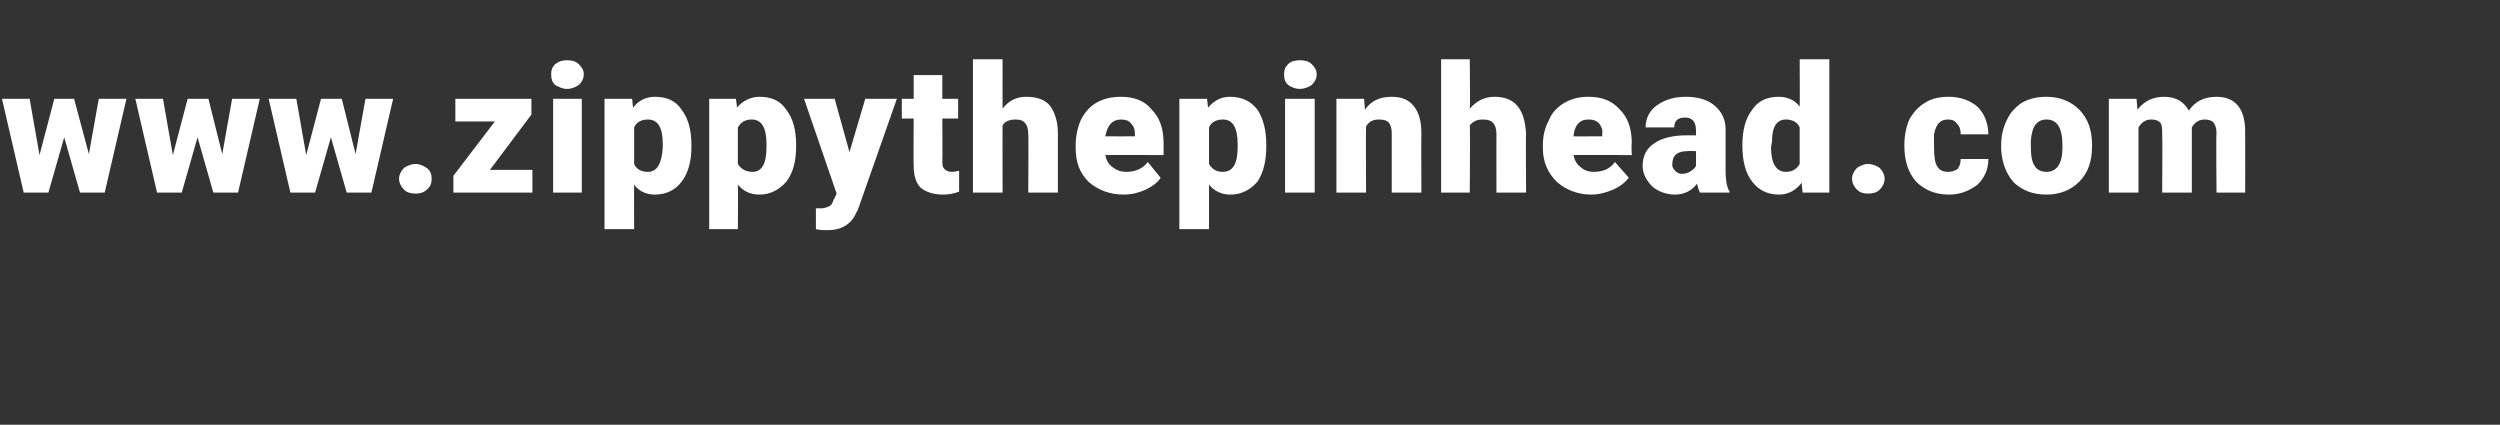 <?xml version="1.0" standalone="no"?><!DOCTYPE svg PUBLIC "-//W3C//DTD SVG 1.1//EN" "http://www.w3.org/Graphics/SVG/1.1/DTD/svg11.dtd"><svg xmlns="http://www.w3.org/2000/svg" version="1.1" width="253.1px" height="43px" viewBox="0 -6 253.1 43" style="top:-6px"><rect x="0" y="-6" width="253.1" height="43" fill="#333333" stroke="none"/><desc>www zippythepinhead com</desc><defs/><g id="Polygon36581"><path d="m9 9.6l1-5.6l2.8 0l-2.2 9.5l-2.5 0l-1.6-5.6l-1.6 5.6l-2.5 0l-2.2-9.5l2.8 0l1 5.7l1.5-5.7l2 0l1.5 5.6zm13.5 0l1-5.6l2.8 0l-2.2 9.5l-2.5 0l-1.6-5.6l-1.6 5.6l-2.5 0l-2.2-9.5l2.8 0l1 5.7l1.5-5.7l2.1 0l1.4 5.6zm13.5 0l1-5.6l2.8 0l-2.2 9.5l-2.5 0l-1.6-5.6l-1.6 5.6l-2.5 0l-2.2-9.5l2.8 0l1 5.7l1.5-5.7l2.1 0l1.4 5.6zm6.1 1c.4 0 .8.2 1.1.4c.4.3.5.7.5 1.1c0 .4-.1.8-.5 1.1c-.3.3-.7.4-1.1.4c-.5 0-.9-.1-1.2-.4c-.3-.3-.5-.7-.5-1.1c0-.4.2-.8.5-1.1c.3-.2.7-.4 1.2-.4zm7.5.6l4.3 0l0 2.3l-8 0l0-1.7l4.2-5.5l-4 0l0-2.3l7.7 0l0 1.6l-4.2 5.6zm9.3 2.3l-2.9 0l0-9.5l2.9 0l0 9.5zm-3.1-12c0-.4.1-.7.4-1c.4-.3.7-.4 1.2-.4c.5 0 .9.1 1.2.4c.3.3.5.6.5 1c0 .5-.2.8-.5 1.1c-.3.2-.7.4-1.2.4c-.5 0-.8-.2-1.2-.4c-.3-.3-.4-.6-.4-1.1zm14.2 7.3c0 1.5-.3 2.7-1 3.6c-.6.8-1.5 1.3-2.7 1.3c-.8 0-1.6-.3-2.1-1c-.02.02 0 4.5 0 4.5l-3 0l0-13.2l2.8 0c0 0 .07.87.1.9c.5-.7 1.3-1.1 2.2-1.1c1.2 0 2.1.4 2.7 1.3c.7.9 1 2.1 1 3.6c0 0 0 .1 0 .1zm-2.9-.2c0-1.7-.5-2.5-1.5-2.5c-.7 0-1.2.3-1.4.8c0 0 0 3.7 0 3.7c.2.5.7.8 1.4.8c.9 0 1.4-.8 1.5-2.5c0 0 0-.3 0-.3zm13.5.2c0 1.5-.3 2.7-1 3.6c-.7.8-1.6 1.3-2.7 1.3c-.9 0-1.6-.3-2.2-1c.04.02 0 4.5 0 4.5l-2.9 0l0-13.2l2.7 0c0 0 .14.87.1.9c.6-.7 1.4-1.1 2.3-1.1c1.2 0 2.1.4 2.7 1.3c.7.9 1 2.1 1 3.6c0 0 0 .1 0 .1zm-3-.2c0-1.7-.5-2.5-1.5-2.5c-.7 0-1.1.3-1.4.8c0 0 0 3.7 0 3.7c.3.5.8.8 1.5.8c.9 0 1.4-.8 1.4-2.5c0 0 0-.3 0-.3zm8.4.8l1.6-5.4l3.2 0l-3.9 11.1c0 0-.16.4-.2.4c-.5 1.2-1.5 1.8-2.9 1.8c-.4 0-.8 0-1.2-.1c0-.03 0-2.1 0-2.1c0 0 .39-.04.4 0c.4 0 .7-.1.9-.2c.3-.1.4-.4.5-.7c.03.03.3-.6.3-.6l-3.3-9.6l3.1 0l1.5 5.4zm9.4-7.8l0 2.4l1.6 0l0 2l-1.6 0c0 0 .03 4.4 0 4.4c0 .4.1.6.2.7c.2.2.4.3.8.3c.3 0 .5-.1.7-.1c0 0 0 2.1 0 2.1c-.5.2-1.1.3-1.6.3c-1.1 0-1.8-.3-2.3-.7c-.5-.5-.7-1.3-.7-2.2c-.03-.03 0-4.8 0-4.8l-1.2 0l0-2l1.2 0l0-2.4l2.9 0zm6.1 3.4c.6-.8 1.4-1.2 2.4-1.2c1.1 0 1.9.3 2.4.9c.5.7.8 1.6.8 2.8c.01 0 0 6 0 6l-3 0c0 0 .04-5.93 0-5.9c0-.5-.1-.9-.3-1.1c-.2-.3-.5-.4-1-.4c-.6 0-1.1.2-1.3.6c-.01-.02 0 6.8 0 6.8l-3 0l0-13.5l3 0c0 0-.01 5.01 0 5zm12.3 8.7c-1.5 0-2.7-.5-3.6-1.3c-.9-.9-1.3-2-1.3-3.4c0 0 0-.3 0-.3c0-.9.2-1.8.5-2.5c.4-.8.9-1.4 1.6-1.8c.7-.4 1.5-.6 2.5-.6c1.3 0 2.4.4 3.1 1.3c.8.8 1.2 1.9 1.2 3.4c0 .03 0 1.2 0 1.2c0 0-5.89-.02-5.9 0c.1.5.3.9.7 1.2c.4.3.8.5 1.4.5c.9 0 1.7-.3 2.2-1c0 0 1.3 1.6 1.3 1.6c-.3.5-.9.9-1.5 1.2c-.7.3-1.4.5-2.2.5zm-.3-7.6c-.9 0-1.4.6-1.6 1.7c.01.02 3 0 3 0c0 0 0-.21 0-.2c0-.5-.1-.8-.4-1.1c-.2-.3-.6-.4-1-.4zm14.7 2.7c0 1.5-.3 2.7-.9 3.6c-.7.8-1.6 1.3-2.7 1.3c-.9 0-1.6-.3-2.2-1c0 .02 0 4.5 0 4.5l-3 0l0-13.2l2.8 0c0 0 .1.87.1.9c.6-.7 1.3-1.1 2.2-1.1c1.2 0 2.1.4 2.8 1.3c.6.9.9 2.1.9 3.6c0 0 0 .1 0 .1zm-2.9-.2c0-1.7-.5-2.5-1.5-2.5c-.7 0-1.2.3-1.4.8c0 0 0 3.7 0 3.7c.3.5.7.8 1.4.8c1 0 1.5-.8 1.5-2.5c0 0 0-.3 0-.3zm7.8 4.9l-3 0l0-9.5l3 0l0 9.5zm-3.1-12c0-.4.1-.7.4-1c.3-.3.7-.4 1.2-.4c.5 0 .9.1 1.2.4c.3.3.5.6.5 1c0 .5-.2.8-.5 1.1c-.3.2-.7.4-1.2.4c-.5 0-.9-.2-1.2-.4c-.3-.3-.4-.6-.4-1.1zm8.1 2.5c0 0 .08 1.11.1 1.1c.6-.9 1.5-1.3 2.7-1.3c1 0 1.7.3 2.2.9c.5.6.8 1.5.8 2.7c-.02-.03 0 6.1 0 6.1l-3 0c0 0 .01-6 0-6c0-.5-.1-.8-.3-1.1c-.2-.2-.5-.3-1-.3c-.6 0-1 .2-1.3.7c-.03-.01 0 6.7 0 6.7l-3 0l0-9.5l2.8 0zm10.7 1c.7-.8 1.5-1.2 2.5-1.2c1 0 1.8.3 2.3.9c.6.7.8 1.6.9 2.8c-.04 0 0 6 0 6l-3 0c0 0-.01-5.93 0-5.9c0-.5-.1-.9-.3-1.1c-.2-.3-.6-.4-1.1-.4c-.6 0-1 .2-1.3.6c.05-.02 0 6.8 0 6.8l-2.9 0l0-13.5l2.9 0c0 0 .05 5.01 0 5zm12.3 8.7c-1.4 0-2.6-.5-3.5-1.3c-.9-.9-1.4-2-1.4-3.4c0 0 0-.3 0-.3c0-.9.2-1.8.6-2.5c.3-.8.9-1.4 1.6-1.8c.7-.4 1.5-.6 2.4-.6c1.4 0 2.4.4 3.2 1.3c.8.8 1.2 1.9 1.2 3.4c-.05.03 0 1.2 0 1.2c0 0-5.94-.02-5.9 0c.1.5.3.9.7 1.2c.3.3.8.5 1.3.5c1 0 1.7-.3 2.2-1c0 0 1.4 1.6 1.4 1.6c-.4.5-.9.9-1.6 1.2c-.7.3-1.4.5-2.2.5zm-.3-7.6c-.9 0-1.4.6-1.5 1.7c-.04.02 2.9 0 2.9 0c0 0 .05-.21 0-.2c.1-.5-.1-.8-.3-1.1c-.3-.3-.6-.4-1.1-.4zm11.3 7.4c-.1-.2-.2-.5-.3-.9c-.5.7-1.3 1.1-2.2 1.1c-.9 0-1.7-.3-2.3-.8c-.6-.6-1-1.3-1-2.1c0-1 .4-1.8 1.2-2.3c.7-.5 1.8-.8 3.3-.8c0-.01.9 0 .9 0c0 0 .02-.51 0-.5c0-.9-.4-1.3-1.1-1.3c-.7 0-1.1.3-1.1 1c0 0-2.9 0-2.9 0c0-.9.4-1.7 1.1-2.2c.8-.6 1.8-.9 3-.9c1.2 0 2.2.3 2.9.9c.7.6 1.1 1.4 1.1 2.4c0 0 0 4.2 0 4.2c0 .9.1 1.6.4 2.1c-.01-.05 0 .1 0 .1c0 0-2.97 0-3 0zm-1.8-1.9c.3 0 .7-.1.9-.3c.2-.1.4-.3.5-.5c.02-.01 0-1.5 0-1.5c0 0-.84-.03-.8 0c-1.1 0-1.6.4-1.6 1.4c0 .2.1.4.3.6c.2.2.4.3.7.3zm6.1-2.9c0-1.5.3-2.7 1-3.6c.6-.9 1.5-1.3 2.7-1.3c.8 0 1.6.3 2.1 1c.03.02 0-4.8 0-4.8l3 0l0 13.5l-2.7 0c0 0-.11-1.02-.1-1c-.6.8-1.4 1.2-2.3 1.2c-1.2 0-2.1-.5-2.7-1.3c-.7-.9-1-2.1-1-3.7zm2.9.2c0 1.6.5 2.5 1.5 2.5c.7 0 1.1-.3 1.4-.8c0 0 0-3.7 0-3.7c-.2-.5-.7-.8-1.4-.8c-.9 0-1.4.7-1.4 2.2c0 0-.1.6-.1.6zm9.8 1.7c.5 0 .9.2 1.2.4c.3.3.5.7.5 1.1c0 .4-.2.8-.5 1.1c-.3.3-.7.4-1.2.4c-.4 0-.8-.1-1.1-.4c-.3-.3-.5-.7-.5-1.1c0-.4.2-.8.5-1.1c.3-.2.7-.4 1.1-.4zm8.1.8c.4 0 .7-.1 1-.3c.2-.3.3-.6.3-1c0 0 2.8 0 2.8 0c0 1.1-.4 1.9-1.1 2.6c-.8.6-1.7 1-2.9 1c-1.4 0-2.5-.5-3.3-1.3c-.8-.9-1.2-2.1-1.2-3.6c0 0 0-.2 0-.2c0-.9.2-1.8.5-2.5c.4-.7.9-1.3 1.6-1.7c.6-.4 1.4-.6 2.4-.6c1.2 0 2.2.4 2.9 1c.7.7 1.1 1.7 1.1 2.8c0 0-2.8 0-2.8 0c0-.5-.1-.8-.4-1.1c-.2-.3-.5-.4-.9-.4c-.8 0-1.2.5-1.4 1.5c0 .3 0 .7 0 1.3c0 .9.1 1.6.3 1.9c.2.4.6.6 1.1.6zm5.4-2.7c0-1 .2-1.8.6-2.6c.3-.7.9-1.3 1.5-1.7c.7-.4 1.5-.6 2.5-.6c1.4 0 2.5.5 3.3 1.3c.9.9 1.3 2.1 1.3 3.6c0 0 0 .1 0 .1c0 1.5-.4 2.7-1.3 3.6c-.8.8-1.9 1.3-3.3 1.3c-1.4 0-2.4-.4-3.3-1.2c-.8-.9-1.2-2-1.3-3.3c0 0 0-.5 0-.5zm3 .1c0 .9.1 1.6.4 2c.2.4.7.6 1.2.6c1 0 1.6-.8 1.6-2.4c0 0 0-.3 0-.3c0-1.7-.5-2.6-1.6-2.6c-1 0-1.5.7-1.6 2.2c0 0 0 .5 0 .5zm10.7-4.8c0 0 .11 1.11.1 1.1c.7-.9 1.6-1.3 2.7-1.3c1.2 0 2 .5 2.5 1.4c.6-.9 1.5-1.4 2.8-1.4c1.9 0 2.9 1.2 2.9 3.5c.02.01 0 6.2 0 6.2l-2.9 0c0 0-.05-6 0-6c0-.5-.1-.8-.3-1.1c-.2-.2-.5-.3-.9-.3c-.6 0-1 .3-1.3.8c0-.02 0 .1 0 .1l0 6.5l-3 0c0 0 .04-5.99 0-6c0-.5 0-.8-.2-1.1c-.2-.2-.5-.3-.9-.3c-.6 0-1 .3-1.3.8c0-.02 0 6.6 0 6.6l-3 0l0-9.5l2.8 0z" stroke="none" fill="#fff"/></g></svg>